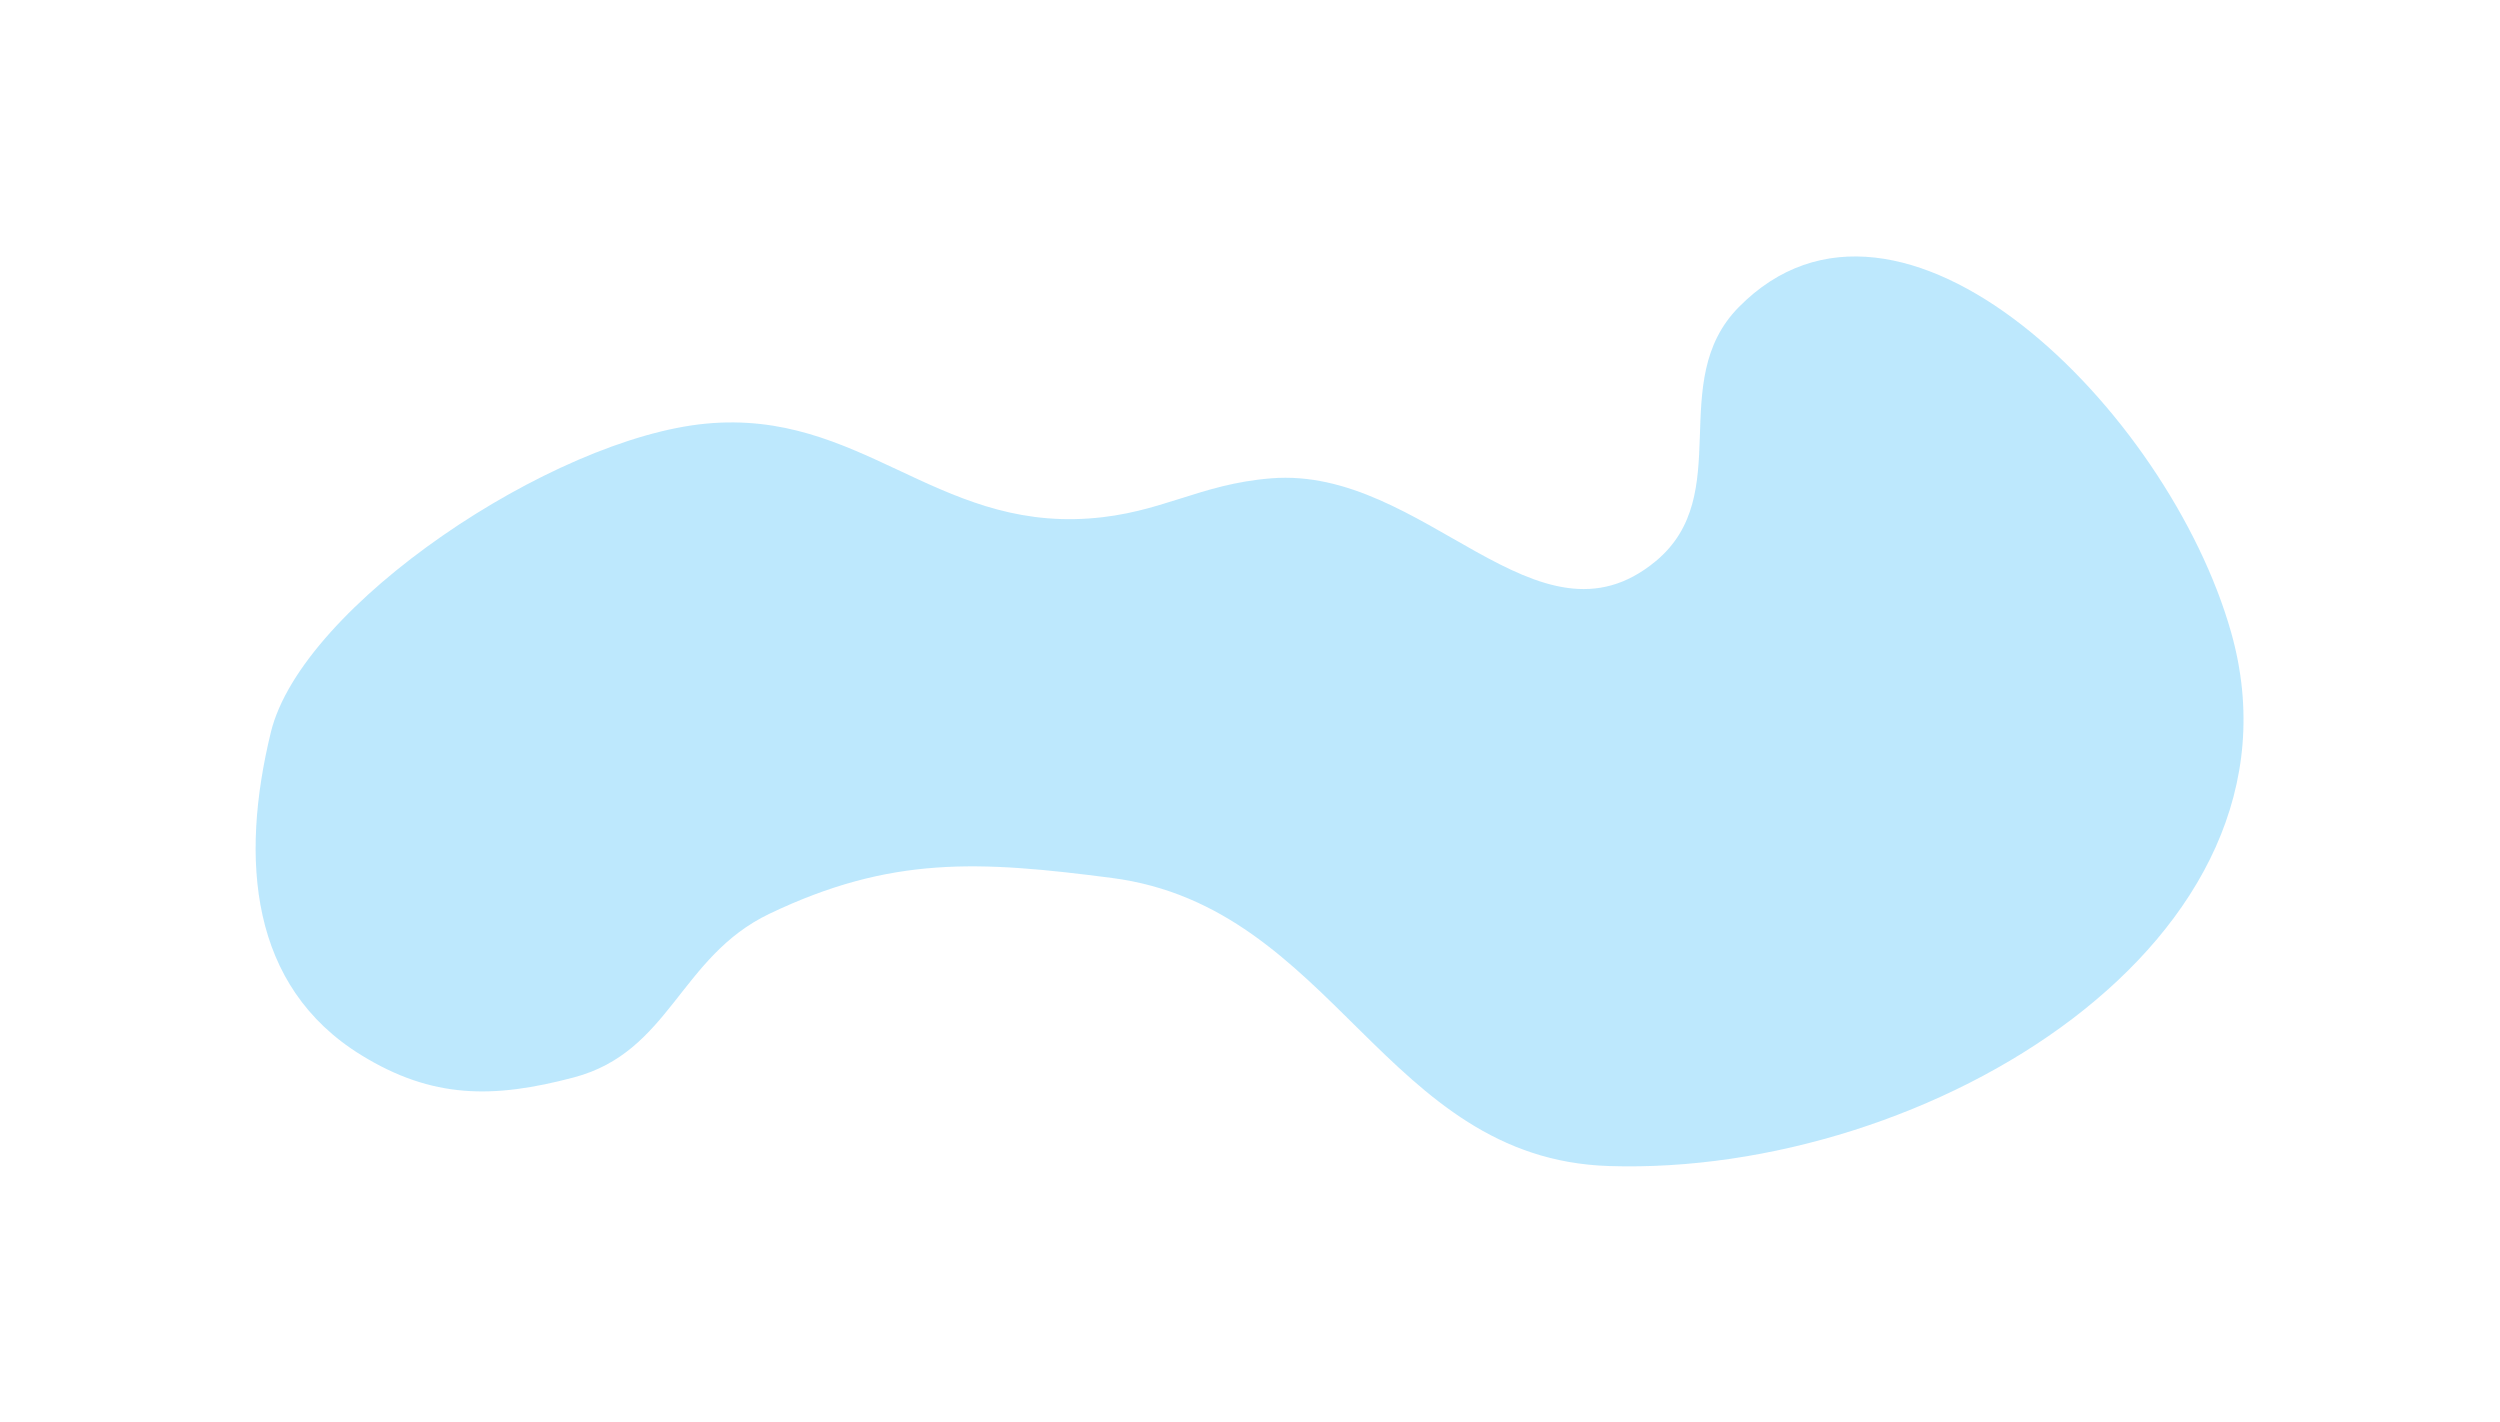 <?xml version="1.0" encoding="UTF-8"?> <svg xmlns="http://www.w3.org/2000/svg" width="1704" height="969" viewBox="0 0 1704 969" fill="none"><g filter="url(#filter0_f_3258_4566)"><path d="M742.127 353.402C637.461 360.741 585.824 278.938 481.36 288.734C376.895 298.531 205.739 412.391 184.621 499.089C163.503 585.786 170.191 672.32 246.176 719.135C294.656 749.004 336.158 748.942 391.204 734.348C456.79 716.958 463.217 652.114 524.427 622.839C607.144 583.277 667.026 586.591 757.953 598.426C909.519 618.152 943.729 789.749 1096.49 794.767C1314.64 801.933 1580.14 640.952 1520.73 430.981C1477.97 279.87 1295.06 97.414 1185.01 209.478C1135.19 260.22 1183.26 337.217 1128.47 382.562C1047.87 449.269 970.878 317.728 866.572 326.017C816.966 329.959 791.767 349.921 742.127 353.402Z" fill="#5AC5FA" fill-opacity="0.4"></path></g><defs><filter id="filter0_f_3258_4566" x="0.234" y="0.801" width="1702.95" height="968.195" filterUnits="userSpaceOnUse" color-interpolation-filters="sRGB"><feFlood flood-opacity="0" result="BackgroundImageFix"></feFlood><feBlend mode="normal" in="SourceGraphic" in2="BackgroundImageFix" result="shape"></feBlend><feGaussianBlur stdDeviation="87" result="effect1_foregroundBlur_3258_4566"></feGaussianBlur></filter></defs></svg> 